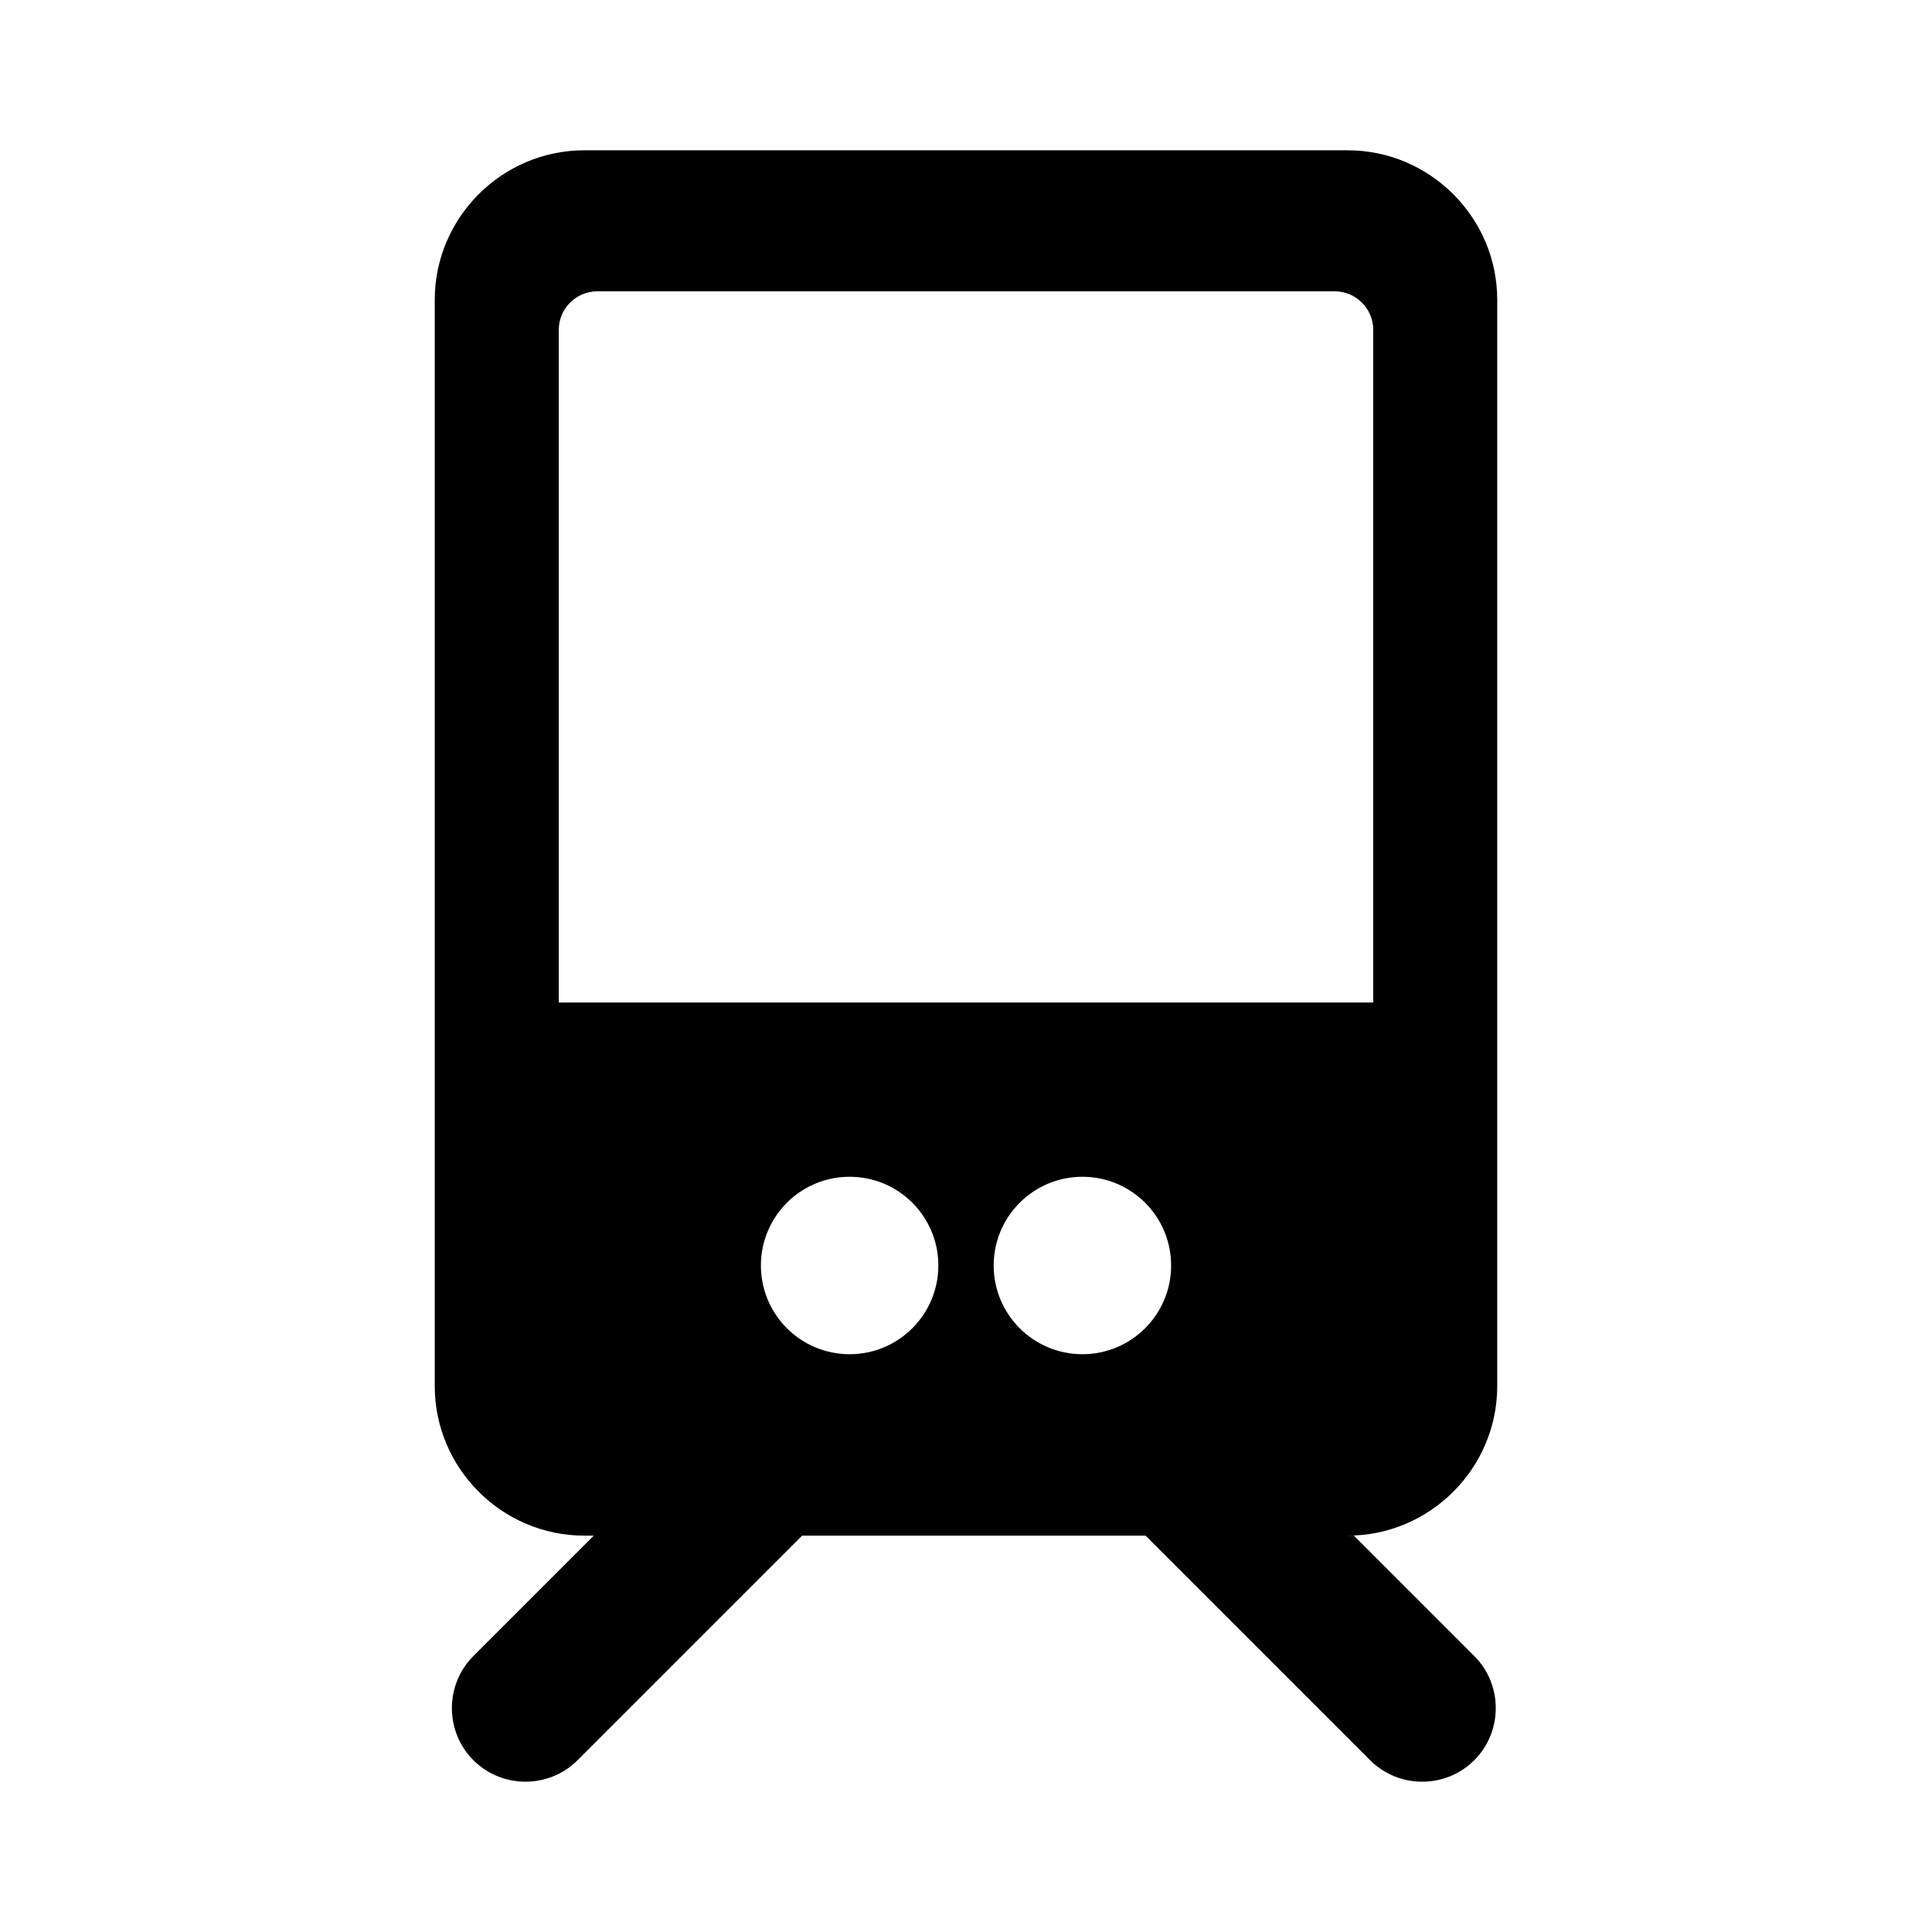 <?xml version="1.0" encoding="UTF-8"?>
<!-- Uploaded to: ICON Repo, www.svgrepo.com, Generator: ICON Repo Mixer Tools -->
<svg fill="#000000" width="800px" height="800px" version="1.1" viewBox="144 144 512 512" xmlns="http://www.w3.org/2000/svg">
 <path d="m501.16 183.83h-202.32c-21.793 0-39.625 17.832-39.625 39.625v287.88c0 21.793 17.832 39.625 39.625 39.625h2.516l-31.906 31.906c-7.594 7.594-7.594 20.016 0 27.609s20.016 7.594 27.609 0l59.516-59.516h91l59.516 59.516c7.594 7.594 20.016 7.594 27.609 0s7.594-20.016 0-27.609l-31.906-31.906h-1.637c21.793 0 39.625-17.832 39.625-39.625v-287.88c0-21.793-17.832-39.625-39.625-39.625zm-70.312 319.05c-12.984 0-23.512-10.527-23.512-23.512s10.527-23.512 23.512-23.512 23.512 10.527 23.512 23.512c0 12.988-10.527 23.512-23.512 23.512zm-61.691 0c-12.984 0-23.512-10.527-23.512-23.512s10.527-23.512 23.512-23.512 23.512 10.527 23.512 23.512c0 12.988-10.527 23.512-23.512 23.512zm138.77-93.203h-215.85v-178.23c0-5.66 4.59-10.25 10.25-10.25h195.35c5.66 0 10.25 4.59 10.25 10.25z"/>
</svg>